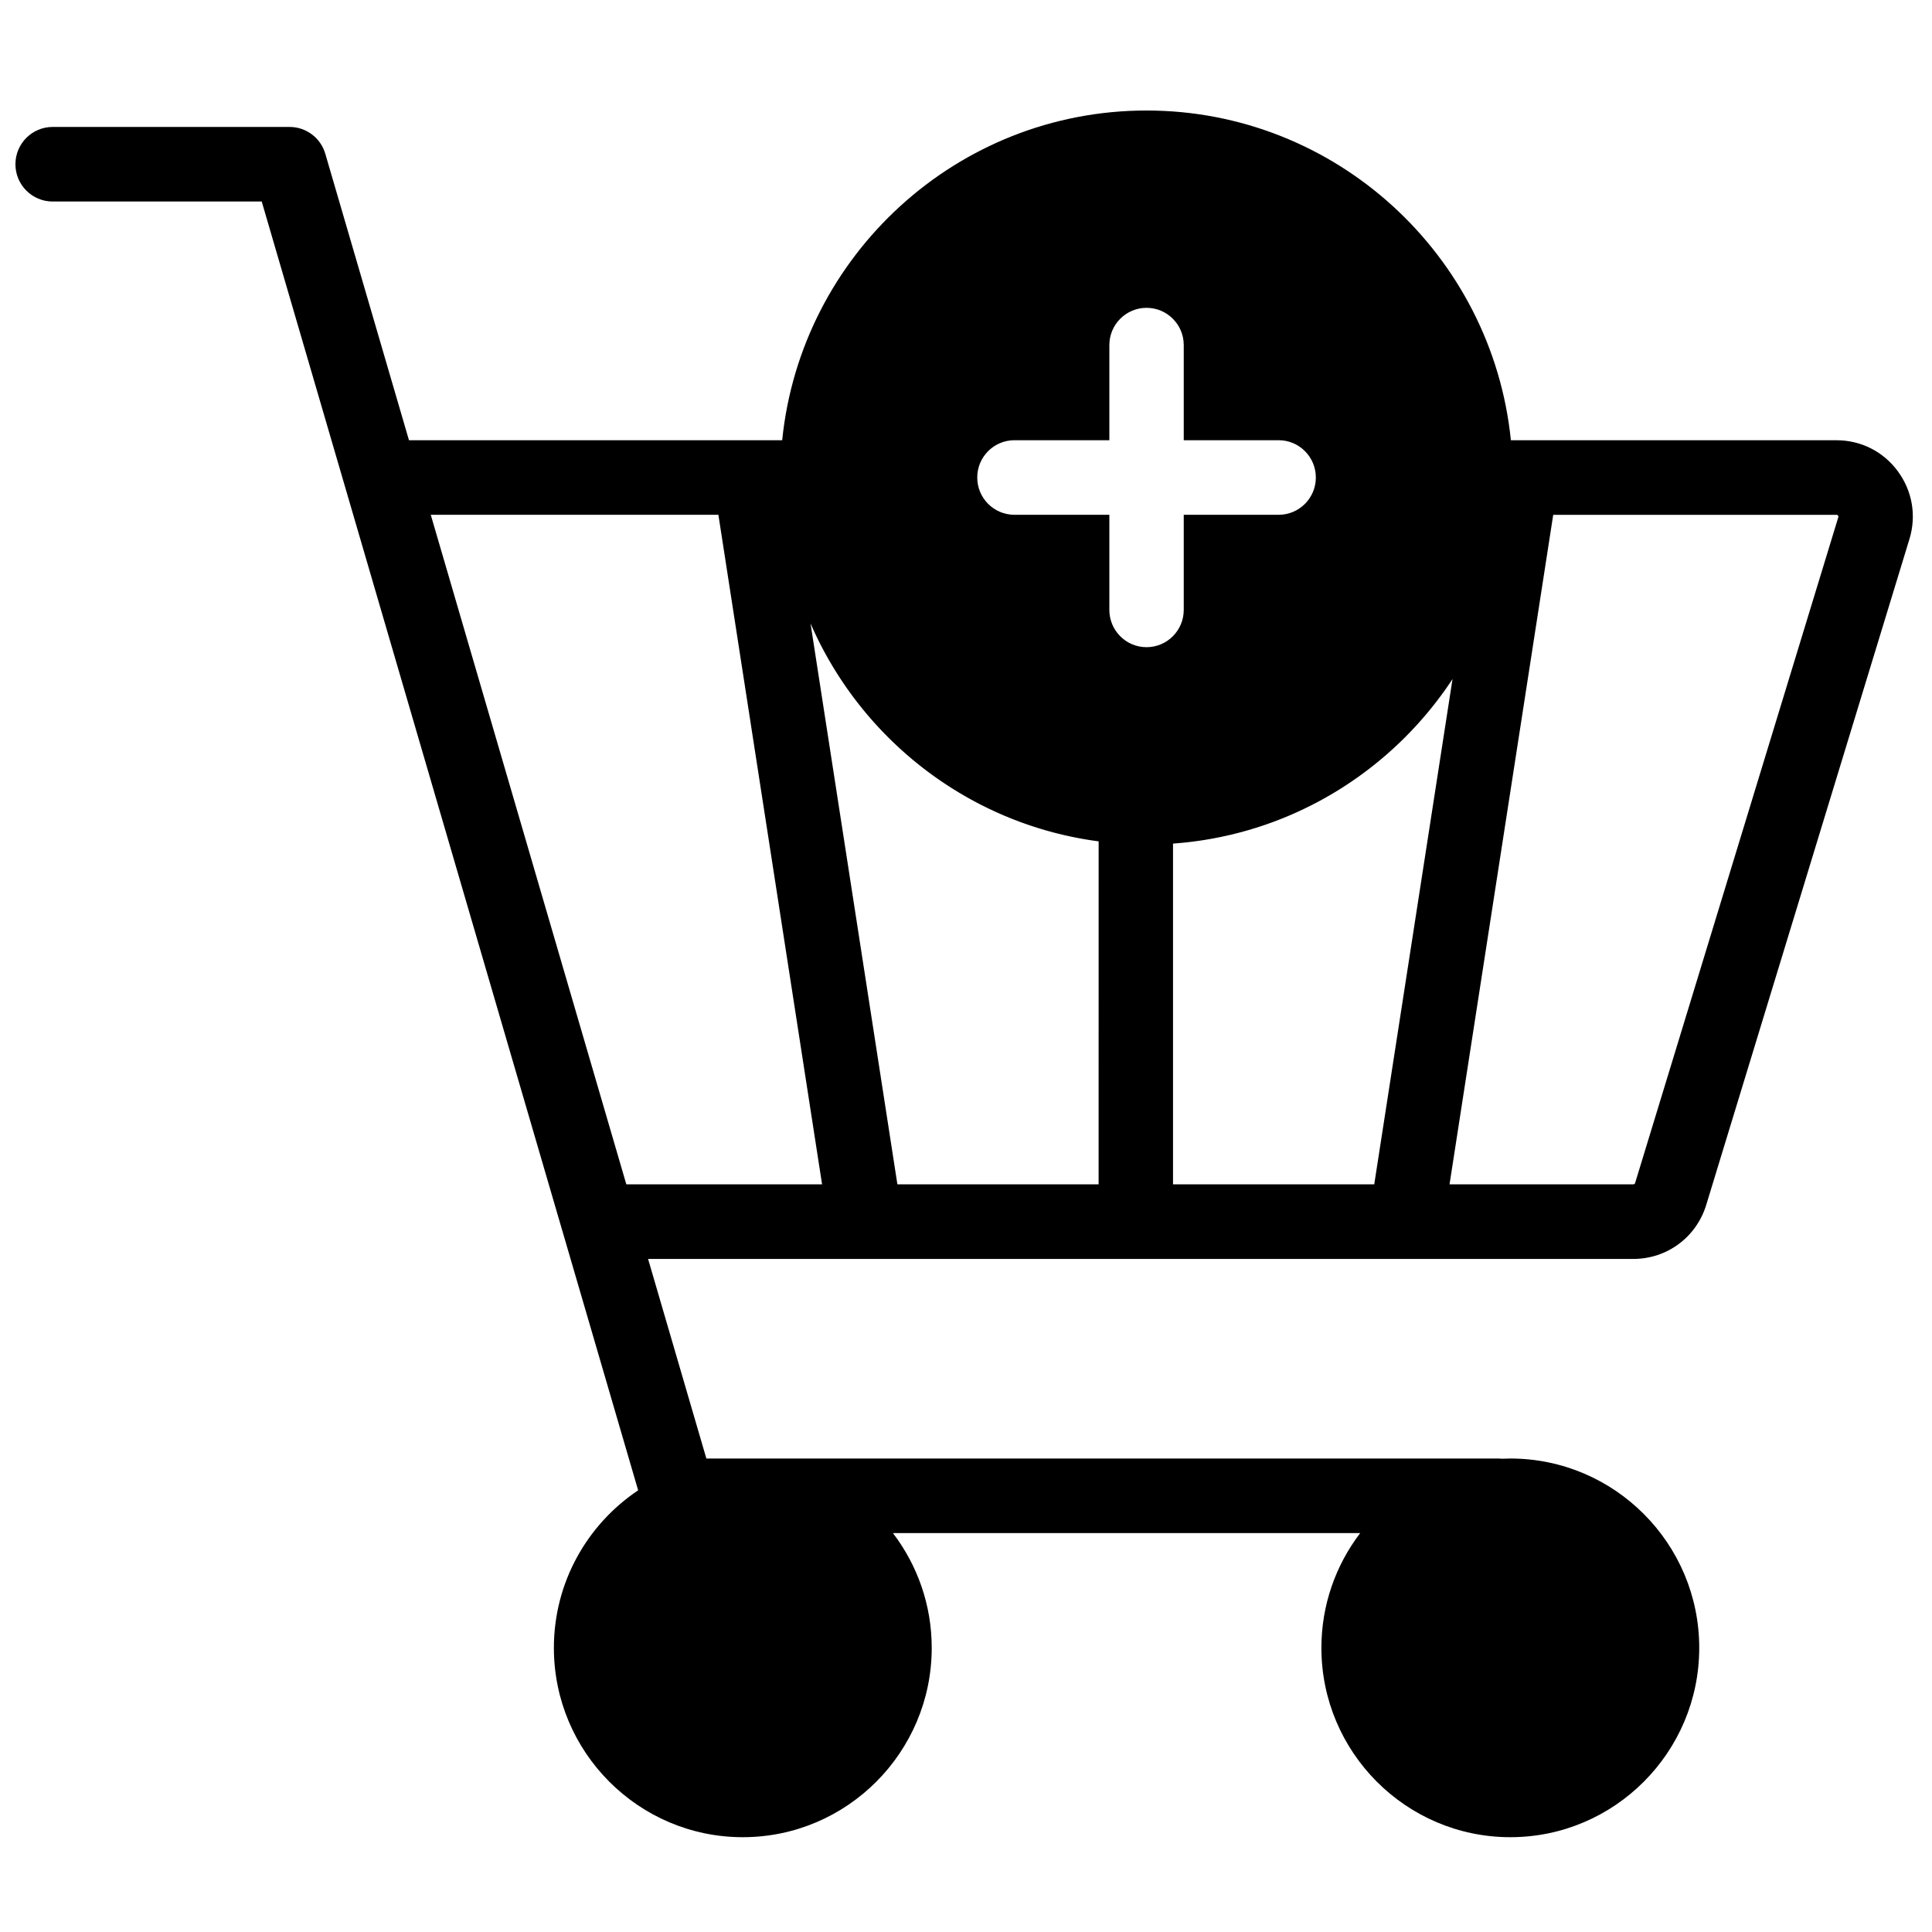<?xml version="1.0" encoding="UTF-8"?>
<!-- Uploaded to: SVG Repo, www.svgrepo.com, Generator: SVG Repo Mixer Tools -->
<svg width="800px" height="800px" version="1.1" viewBox="144 144 512 512" xmlns="http://www.w3.org/2000/svg">
 <defs>
  <clipPath id="a">
   <path d="m148.09 173h502.91v458h-502.91z"/>
  </clipPath>
 </defs>
 <g clip-path="url(#a)">
  <path d="m631.17 281.07-53.848 176.44c-0.066 0.211-0.258 0.352-0.477 0.352h-48.703l27.477-177.43h75.074c0.094 0 0.25 0 0.398 0.203 0.148 0.203 0.102 0.352 0.078 0.441zm-122.98 176.79h-53.328v-90.301c0.074-0.004 0.148-0.012 0.223-0.016 0.336-0.027 0.672-0.055 1.008-0.086 0.461-0.039 0.918-0.078 1.375-0.121 0.348-0.035 0.691-0.074 1.039-0.113 0.441-0.047 0.883-0.098 1.324-0.152 0.352-0.043 0.703-0.09 1.055-0.141 0.434-0.059 0.867-0.117 1.297-0.18 0.352-0.055 0.703-0.109 1.055-0.164 0.426-0.07 0.852-0.141 1.277-0.215 0.352-0.059 0.703-0.125 1.055-0.188 0.422-0.078 0.844-0.16 1.262-0.246 0.348-0.07 0.695-0.141 1.043-0.211 0.418-0.09 0.836-0.184 1.254-0.277 0.344-0.078 0.691-0.156 1.035-0.234 0.418-0.102 0.832-0.203 1.246-0.309 0.34-0.082 0.68-0.168 1.02-0.258 0.418-0.109 0.832-0.223 1.246-0.34 0.332-0.09 0.664-0.184 0.996-0.277 0.418-0.121 0.836-0.246 1.254-0.375 0.32-0.098 0.645-0.191 0.969-0.297 0.43-0.133 0.855-0.273 1.281-0.418 0.305-0.098 0.609-0.195 0.914-0.301 0.461-0.156 0.918-0.32 1.379-0.484 0.262-0.098 0.531-0.188 0.793-0.285 0.613-0.227 1.223-0.461 1.828-0.699 0.113-0.043 0.23-0.086 0.344-0.129 0.699-0.281 1.398-0.566 2.09-0.859 0.25-0.105 0.496-0.219 0.746-0.324 0.453-0.199 0.906-0.391 1.352-0.594 0.293-0.133 0.582-0.273 0.871-0.406 0.402-0.188 0.805-0.371 1.199-0.562 0.305-0.145 0.609-0.297 0.914-0.449 0.379-0.188 0.758-0.375 1.133-0.566 0.312-0.156 0.621-0.32 0.93-0.48 0.363-0.191 0.727-0.383 1.086-0.578 0.316-0.168 0.629-0.344 0.941-0.516 0.352-0.195 0.699-0.391 1.051-0.59 0.312-0.18 0.621-0.359 0.934-0.543 0.344-0.199 0.688-0.402 1.027-0.609 0.309-0.188 0.617-0.375 0.926-0.562 0.336-0.211 0.676-0.422 1.012-0.633 0.301-0.195 0.605-0.391 0.906-0.586 0.336-0.219 0.668-0.438 0.996-0.656 0.301-0.199 0.602-0.402 0.895-0.605 0.328-0.223 0.656-0.449 0.98-0.68 0.293-0.207 0.59-0.414 0.883-0.625 0.32-0.23 0.641-0.469 0.961-0.703 0.289-0.215 0.578-0.426 0.863-0.641 0.32-0.242 0.637-0.488 0.957-0.734 0.277-0.215 0.559-0.434 0.836-0.652 0.32-0.254 0.637-0.512 0.953-0.77 0.27-0.219 0.539-0.434 0.805-0.656 0.328-0.27 0.648-0.547 0.969-0.82 0.254-0.215 0.508-0.426 0.758-0.645 0.367-0.324 0.734-0.648 1.098-0.977 0.297-0.266 0.594-0.535 0.891-0.809 0.445-0.406 0.887-0.816 1.324-1.234 0.238-0.227 0.469-0.457 0.707-0.684 0.301-0.297 0.609-0.594 0.91-0.895 0.246-0.25 0.492-0.504 0.738-0.754 0.281-0.285 0.562-0.574 0.84-0.863 0.25-0.262 0.5-0.527 0.746-0.793 0.266-0.285 0.531-0.57 0.797-0.859 0.25-0.273 0.496-0.547 0.742-0.824 0.254-0.285 0.512-0.574 0.762-0.863 0.246-0.281 0.484-0.562 0.727-0.848 0.25-0.289 0.496-0.582 0.742-0.875 0.238-0.289 0.477-0.578 0.711-0.867 0.238-0.297 0.477-0.594 0.715-0.891 0.23-0.293 0.461-0.59 0.695-0.887 0.23-0.301 0.461-0.602 0.691-0.906 0.227-0.297 0.453-0.602 0.676-0.902 0.223-0.305 0.449-0.613 0.672-0.922 0.219-0.305 0.438-0.609 0.652-0.914 0.219-0.316 0.438-0.633 0.652-0.949 0.211-0.305 0.422-0.613 0.629-0.922 0.137-0.203 0.273-0.41 0.406-0.613zm-60.344-142.35c-5.445 0-9.855-4.426-9.855-9.883v-25.203h-25.152c-5.445 0-9.859-4.422-9.859-9.879s4.414-9.883 9.859-9.883h25.152v-25.203c0-5.457 4.41-9.879 9.855-9.879s9.859 4.422 9.859 9.879v25.203h25.148c5.445 0 9.859 4.426 9.859 9.883s-4.414 9.879-9.859 9.879h-25.148v25.203c0 5.457-4.414 9.883-9.859 9.883zm-12.703 142.35h-53.324l-23.023-148.66c0.074 0.172 0.152 0.344 0.227 0.52 0.141 0.316 0.277 0.633 0.422 0.949 0.18 0.402 0.371 0.797 0.559 1.195 0.137 0.293 0.27 0.59 0.41 0.879 0.289 0.602 0.59 1.199 0.891 1.793 0.168 0.332 0.34 0.66 0.512 0.988 0.219 0.414 0.434 0.832 0.656 1.242 0.168 0.309 0.34 0.609 0.508 0.914 0.199 0.359 0.398 0.719 0.602 1.078 0.18 0.316 0.367 0.625 0.551 0.941 0.199 0.34 0.398 0.68 0.602 1.02 0.191 0.316 0.387 0.629 0.582 0.945 0.203 0.328 0.41 0.66 0.617 0.984 0.195 0.312 0.402 0.625 0.605 0.938 0.211 0.324 0.422 0.648 0.637 0.969 0.203 0.309 0.414 0.617 0.625 0.922 0.219 0.316 0.438 0.633 0.656 0.949 0.215 0.305 0.434 0.609 0.652 0.914 0.223 0.309 0.445 0.617 0.672 0.922 0.223 0.301 0.449 0.605 0.676 0.902 0.23 0.305 0.461 0.605 0.691 0.906 0.23 0.297 0.461 0.594 0.695 0.887 0.238 0.297 0.477 0.594 0.715 0.891 0.234 0.289 0.473 0.578 0.711 0.867 0.246 0.293 0.492 0.586 0.738 0.875 0.242 0.285 0.484 0.566 0.727 0.848 0.254 0.289 0.512 0.578 0.766 0.863 0.246 0.277 0.492 0.551 0.742 0.824 0.262 0.289 0.531 0.574 0.797 0.859 0.246 0.266 0.492 0.531 0.742 0.793 0.277 0.289 0.562 0.578 0.844 0.863 0.246 0.25 0.488 0.504 0.738 0.754 0.301 0.301 0.605 0.598 0.91 0.895 0.238 0.227 0.469 0.457 0.707 0.684 0.438 0.418 0.879 0.828 1.32 1.234 0.297 0.273 0.598 0.543 0.895 0.809 0.363 0.328 0.727 0.652 1.098 0.977 0.25 0.219 0.504 0.43 0.758 0.645 0.32 0.273 0.641 0.551 0.965 0.82 0.27 0.223 0.539 0.438 0.809 0.656 0.316 0.258 0.633 0.516 0.953 0.77 0.277 0.219 0.555 0.438 0.836 0.652 0.32 0.246 0.637 0.492 0.957 0.734 0.285 0.215 0.574 0.426 0.863 0.641 0.316 0.234 0.637 0.473 0.961 0.703 0.293 0.211 0.59 0.418 0.883 0.625 0.324 0.23 0.652 0.457 0.977 0.68 0.297 0.203 0.598 0.406 0.895 0.605 0.332 0.219 0.664 0.438 1 0.656 0.301 0.195 0.602 0.391 0.906 0.586 0.336 0.211 0.672 0.422 1.012 0.633 0.305 0.188 0.613 0.375 0.922 0.562 0.344 0.207 0.688 0.41 1.031 0.609 0.309 0.184 0.621 0.363 0.934 0.543 0.348 0.199 0.699 0.395 1.051 0.59 0.312 0.172 0.625 0.348 0.941 0.516 0.359 0.195 0.723 0.387 1.086 0.578 0.309 0.16 0.617 0.324 0.926 0.48 0.379 0.191 0.758 0.379 1.137 0.566 0.305 0.152 0.605 0.305 0.91 0.449 0.398 0.191 0.801 0.375 1.199 0.562 0.293 0.133 0.582 0.273 0.875 0.406 0.449 0.203 0.902 0.398 1.355 0.594 0.246 0.109 0.492 0.219 0.738 0.324 0.695 0.293 1.391 0.578 2.094 0.859 0.113 0.043 0.227 0.086 0.344 0.129 0.605 0.238 1.215 0.473 1.824 0.699 0.266 0.098 0.531 0.188 0.797 0.285 0.457 0.164 0.918 0.328 1.379 0.484 0.301 0.105 0.605 0.203 0.91 0.301 0.43 0.145 0.855 0.285 1.285 0.418 0.32 0.105 0.645 0.199 0.969 0.297 0.418 0.129 0.832 0.254 1.254 0.375 0.332 0.094 0.664 0.188 0.996 0.277 0.414 0.117 0.828 0.23 1.246 0.34 0.34 0.09 0.68 0.176 1.016 0.258 0.418 0.105 0.832 0.207 1.25 0.309 0.344 0.078 0.688 0.156 1.035 0.234 0.414 0.094 0.832 0.188 1.254 0.277 0.348 0.07 0.691 0.141 1.043 0.211 0.418 0.086 0.84 0.168 1.262 0.246 0.352 0.062 0.703 0.129 1.055 0.188 0.426 0.074 0.852 0.145 1.277 0.215 0.352 0.055 0.703 0.109 1.055 0.164 0.43 0.062 0.863 0.121 1.297 0.18 0.109 0.016 0.223 0.035 0.332 0.051zm-125.16 0-51.824-177.43h76.223l27.477 177.43zm336.96-188.98c-3.852-5.219-9.773-8.211-16.25-8.211h-86.293c-4.957-49.008-46.367-87.383-96.559-87.383-50.188 0-91.602 38.375-96.555 87.383h-98.902l-22.176-75.922c-1.23-4.211-5.082-7.106-9.461-7.106h-62.797c-5.445 0-9.859 4.422-9.859 9.879s4.414 9.883 9.859 9.883h55.41l22.176 75.918v0.004l57.594 197.2c0.004 0.008 0.008 0.016 0.008 0.02l19.98 68.402c-13.453 9.008-22.332 24.355-22.332 41.75 0 27.668 22.461 50.176 50.066 50.176 27.609 0 50.066-22.508 50.066-50.176 0-11.43-3.84-21.969-10.281-30.414h123.83c-6.441 8.445-10.281 18.984-10.281 30.414 0 27.668 22.461 50.176 50.066 50.176 27.609 0 50.066-22.508 50.066-50.176 0-27.668-22.457-50.176-50.066-50.176-0.703 0-1.402 0.023-2.102 0.055-0.336-0.035-0.68-0.055-1.023-0.055h-209.93l-15.449-52.891h57.57c0.008 0 0.02 0.004 0.031 0.004s0.023-0.004 0.035-0.004h143.22c0.012 0 0.027 0.004 0.039 0.004 0.012 0 0.02-0.004 0.031-0.004h60.168c8.945 0 16.715-5.758 19.332-14.332l53.848-176.44c1.895-6.207 0.77-12.758-3.082-17.977z" fill-rule="evenodd"/>
 </g>
</svg>